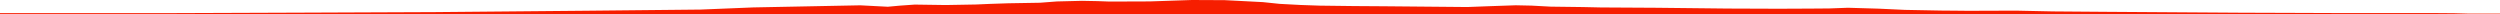 <?xml version="1.0" encoding="iso-8859-1"?>
<!DOCTYPE svg PUBLIC "-//W3C//DTD SVG 1.0//EN"
"http://www.w3.org/TR/2001/
REC-SVG-20010904/DTD/svg10.dtd">

<svg viewBox="0 0 48299.952 269.892" preserveAspectRatio="none" xmlns="http://www.w3.org/2000/svg" xmlns:xlink="http://www.w3.org/1999/xlink">
  <polygon points="0,269.892 0,254.022  3159.312,254.022 5947.484,243.854 8397.558,233.977 11353.163,207.113 13533.444,184.901 14553.07,143.37 16619.725,102.695 17151.917,130.231 17388.093,108.776 17672.668,88.626 18273.444,97.228 18857.124,86.776 19114.443,75.582 19476.33,63.443 20091.886,52.959 20417.616,28.069 20903.829,15.986 21205.813,21.765 21435.244,30.191 22216.557,27.383 23028.662,0 23660.554,2.94 24398.58,40.937 24721.501,74.546 25126.62,96.051 25492.181,108.812 26155.614,117.106 26737.299,121.075 27459.32,127.639 28348.766,135.75 28748.784,120.538 29284.914,102.05 29589.622,108.551 29961.006,128.399 30583.142,136.349 30923.776,143.955 32007.758,150.155 33374.023,165.207 34365.168,168.818 34980.983,166.062 35339.978,163.203 35702.421,149.949 36296.392,167.329 36803.128,190.78 37500.756,204.061 37769.555,206.16 38023.846,208.773 38950.011,205.539 39663.717,220.615 40681.613,228.445 42110.824,237.916 43294.294,245.762 44444.721,249.538 45355.364,253.007 46103.168,252.462 47039.945,252.569 47415.46,255.356 47700.897,263.042 48003.153,263.376 48299.952,262.478  48299.952,269.892" style="fill:#f61e00;stroke-width:1" />
</svg>